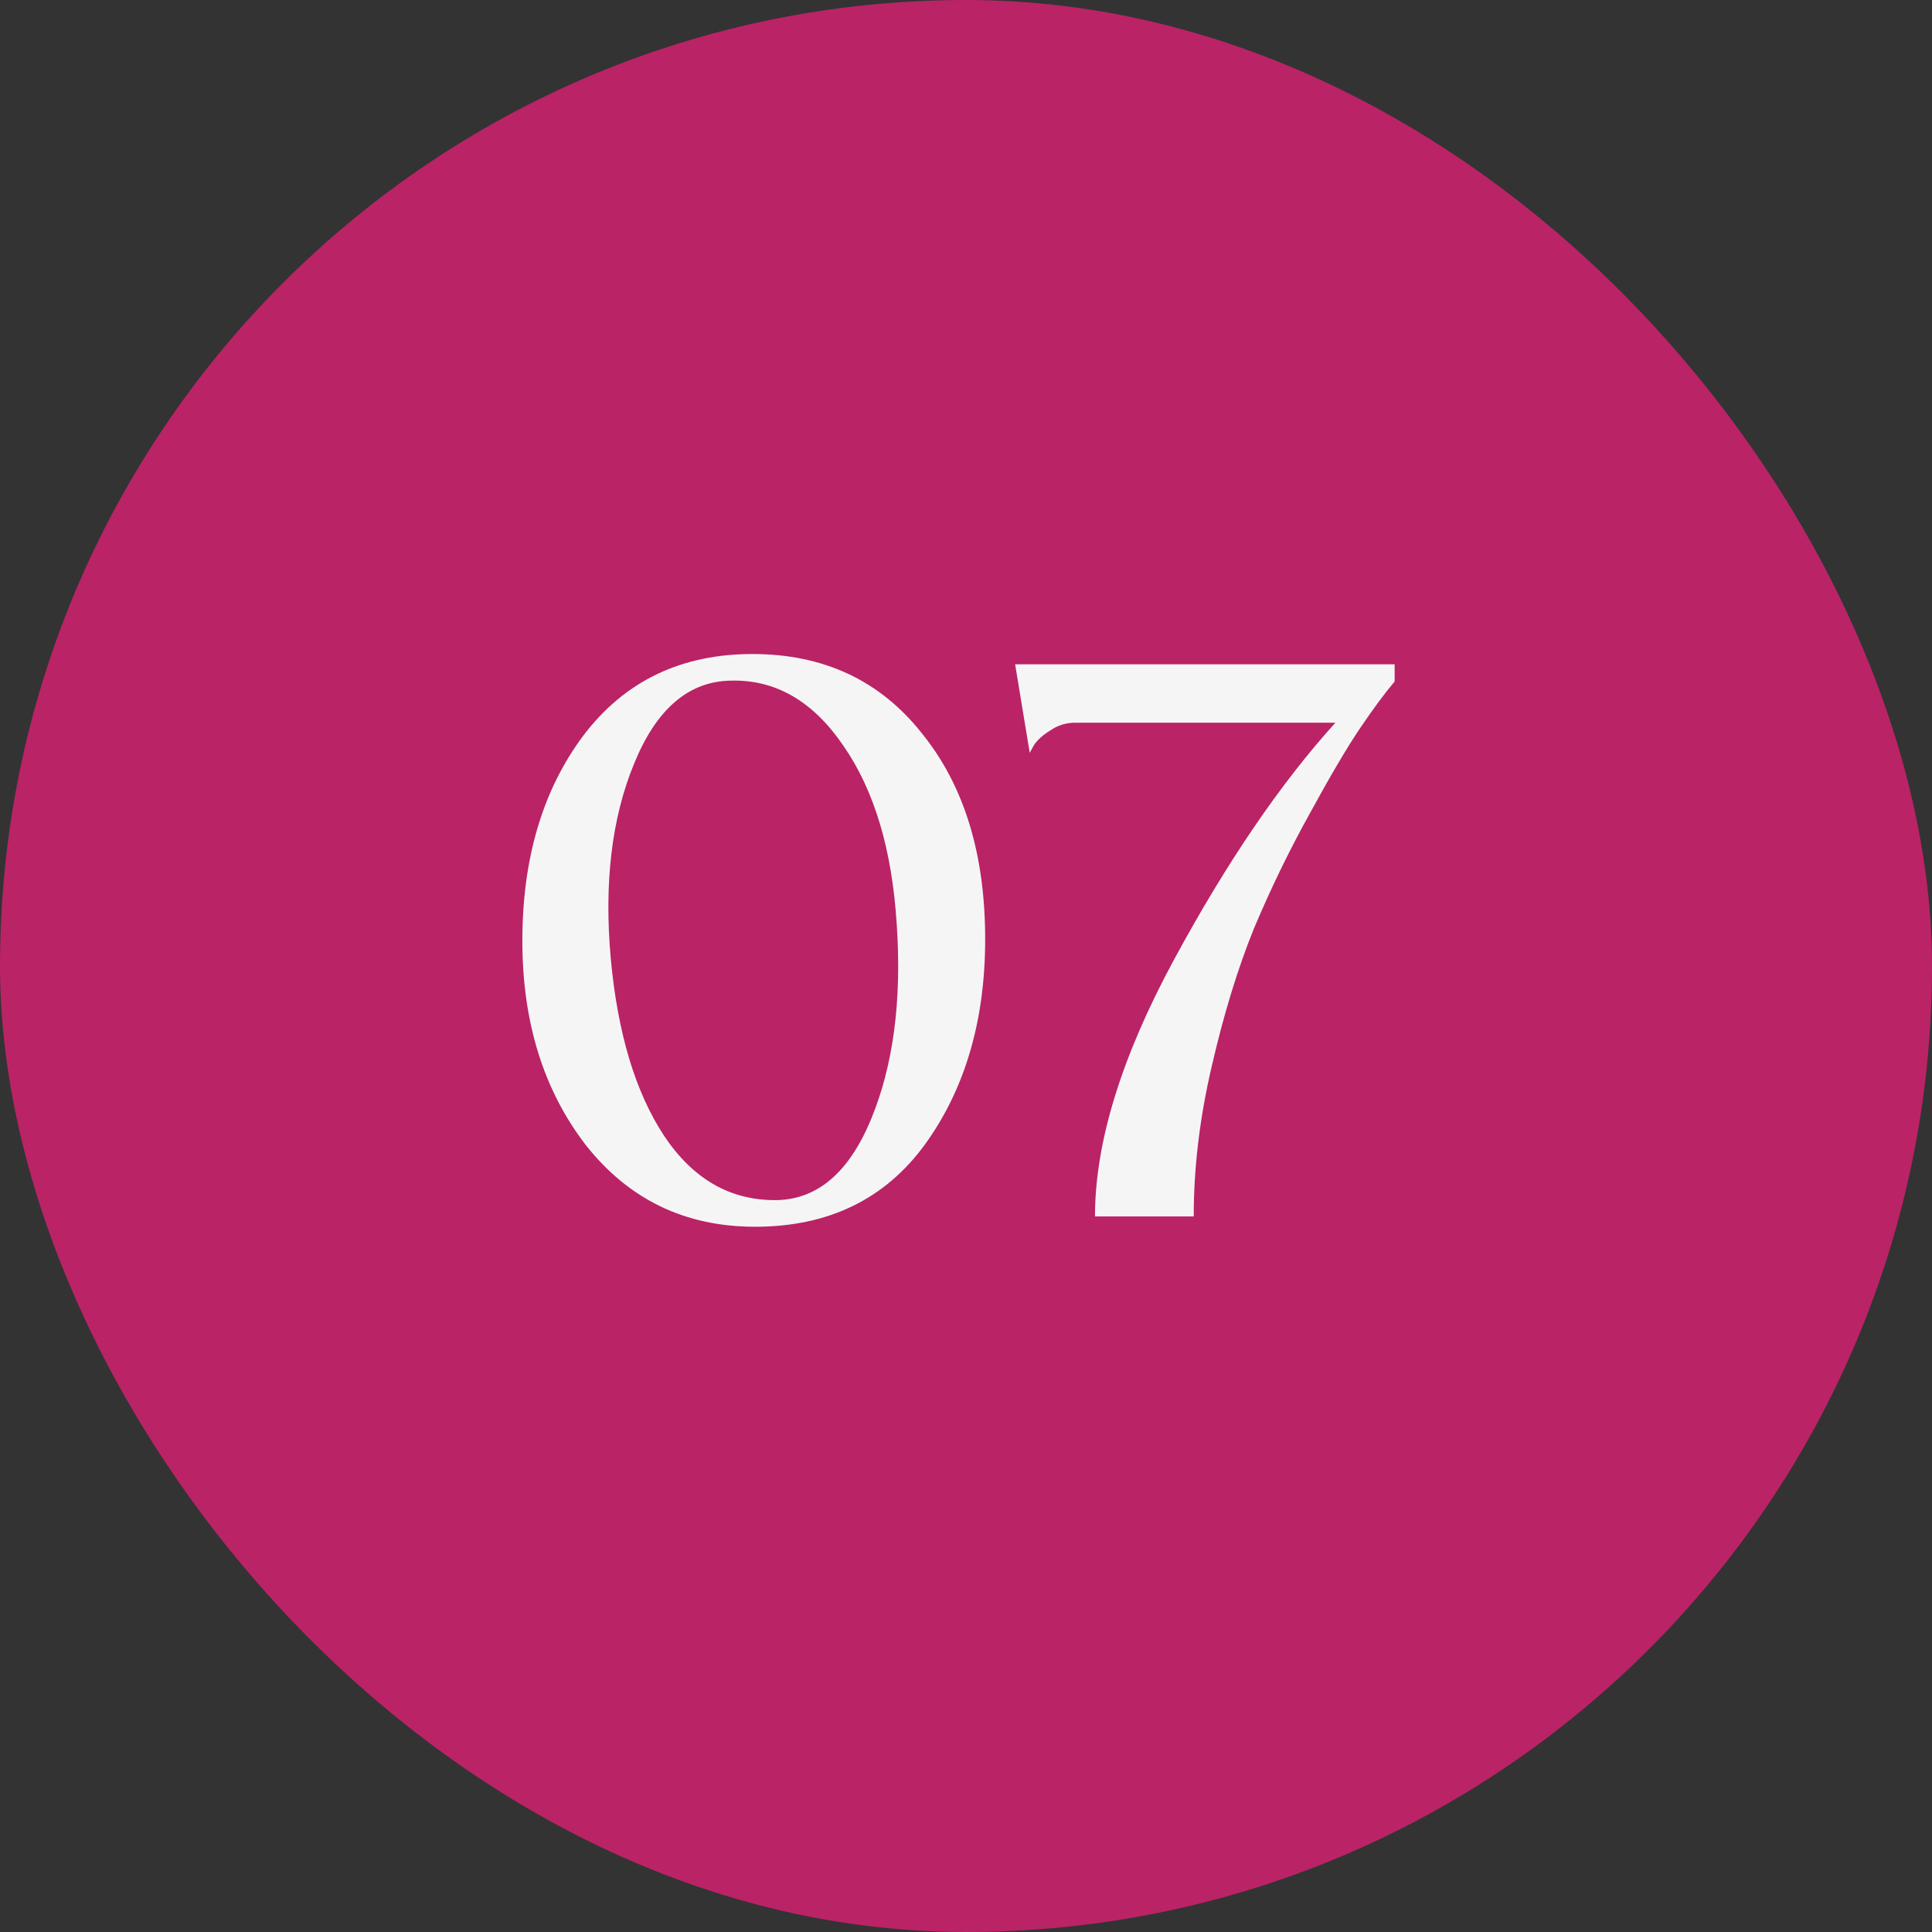 <svg xmlns="http://www.w3.org/2000/svg" width="54" height="54" viewBox="0 0 54 54" fill="none"><rect x="0" y="0" width="54" height="54" fill="#333333" stroke="none"/><rect width="54" height="54" rx="27" fill="#BA2366"></rect><path d="M21.104 34.288C19.152 34.288 17.576 33.528 16.376 32.008C15.192 30.472 14.6 28.568 14.6 26.296C14.6 23.992 15.168 22.08 16.304 20.56C17.456 19.04 19.032 18.28 21.032 18.28C23.016 18.28 24.592 19.016 25.76 20.488C26.944 21.944 27.536 23.864 27.536 26.248C27.536 28.52 26.976 30.432 25.856 31.984C24.736 33.52 23.152 34.288 21.104 34.288ZM20.432 19.024C19.248 19.04 18.344 19.816 17.72 21.352C17.096 22.872 16.88 24.688 17.072 26.8C17.264 28.88 17.76 30.528 18.56 31.744C19.36 32.944 20.392 33.544 21.656 33.544C22.824 33.544 23.72 32.792 24.344 31.288C24.968 29.784 25.208 27.968 25.064 25.84C24.936 23.76 24.44 22.096 23.576 20.848C22.728 19.6 21.68 18.992 20.432 19.024ZM28.373 18.568H38.981V19.048C38.709 19.368 38.389 19.8 38.021 20.344C37.653 20.888 37.181 21.688 36.605 22.744C36.029 23.784 35.509 24.856 35.045 25.96C34.597 27.064 34.205 28.344 33.869 29.8C33.533 31.24 33.365 32.64 33.365 34H30.605C30.605 31.936 31.341 29.544 32.813 26.824C34.285 24.104 35.789 21.896 37.325 20.2H30.053C29.797 20.2 29.565 20.272 29.357 20.416C29.149 20.544 28.997 20.68 28.901 20.824L28.781 21.04L28.373 18.568Z" fill="#F5F5F5"></path></svg>